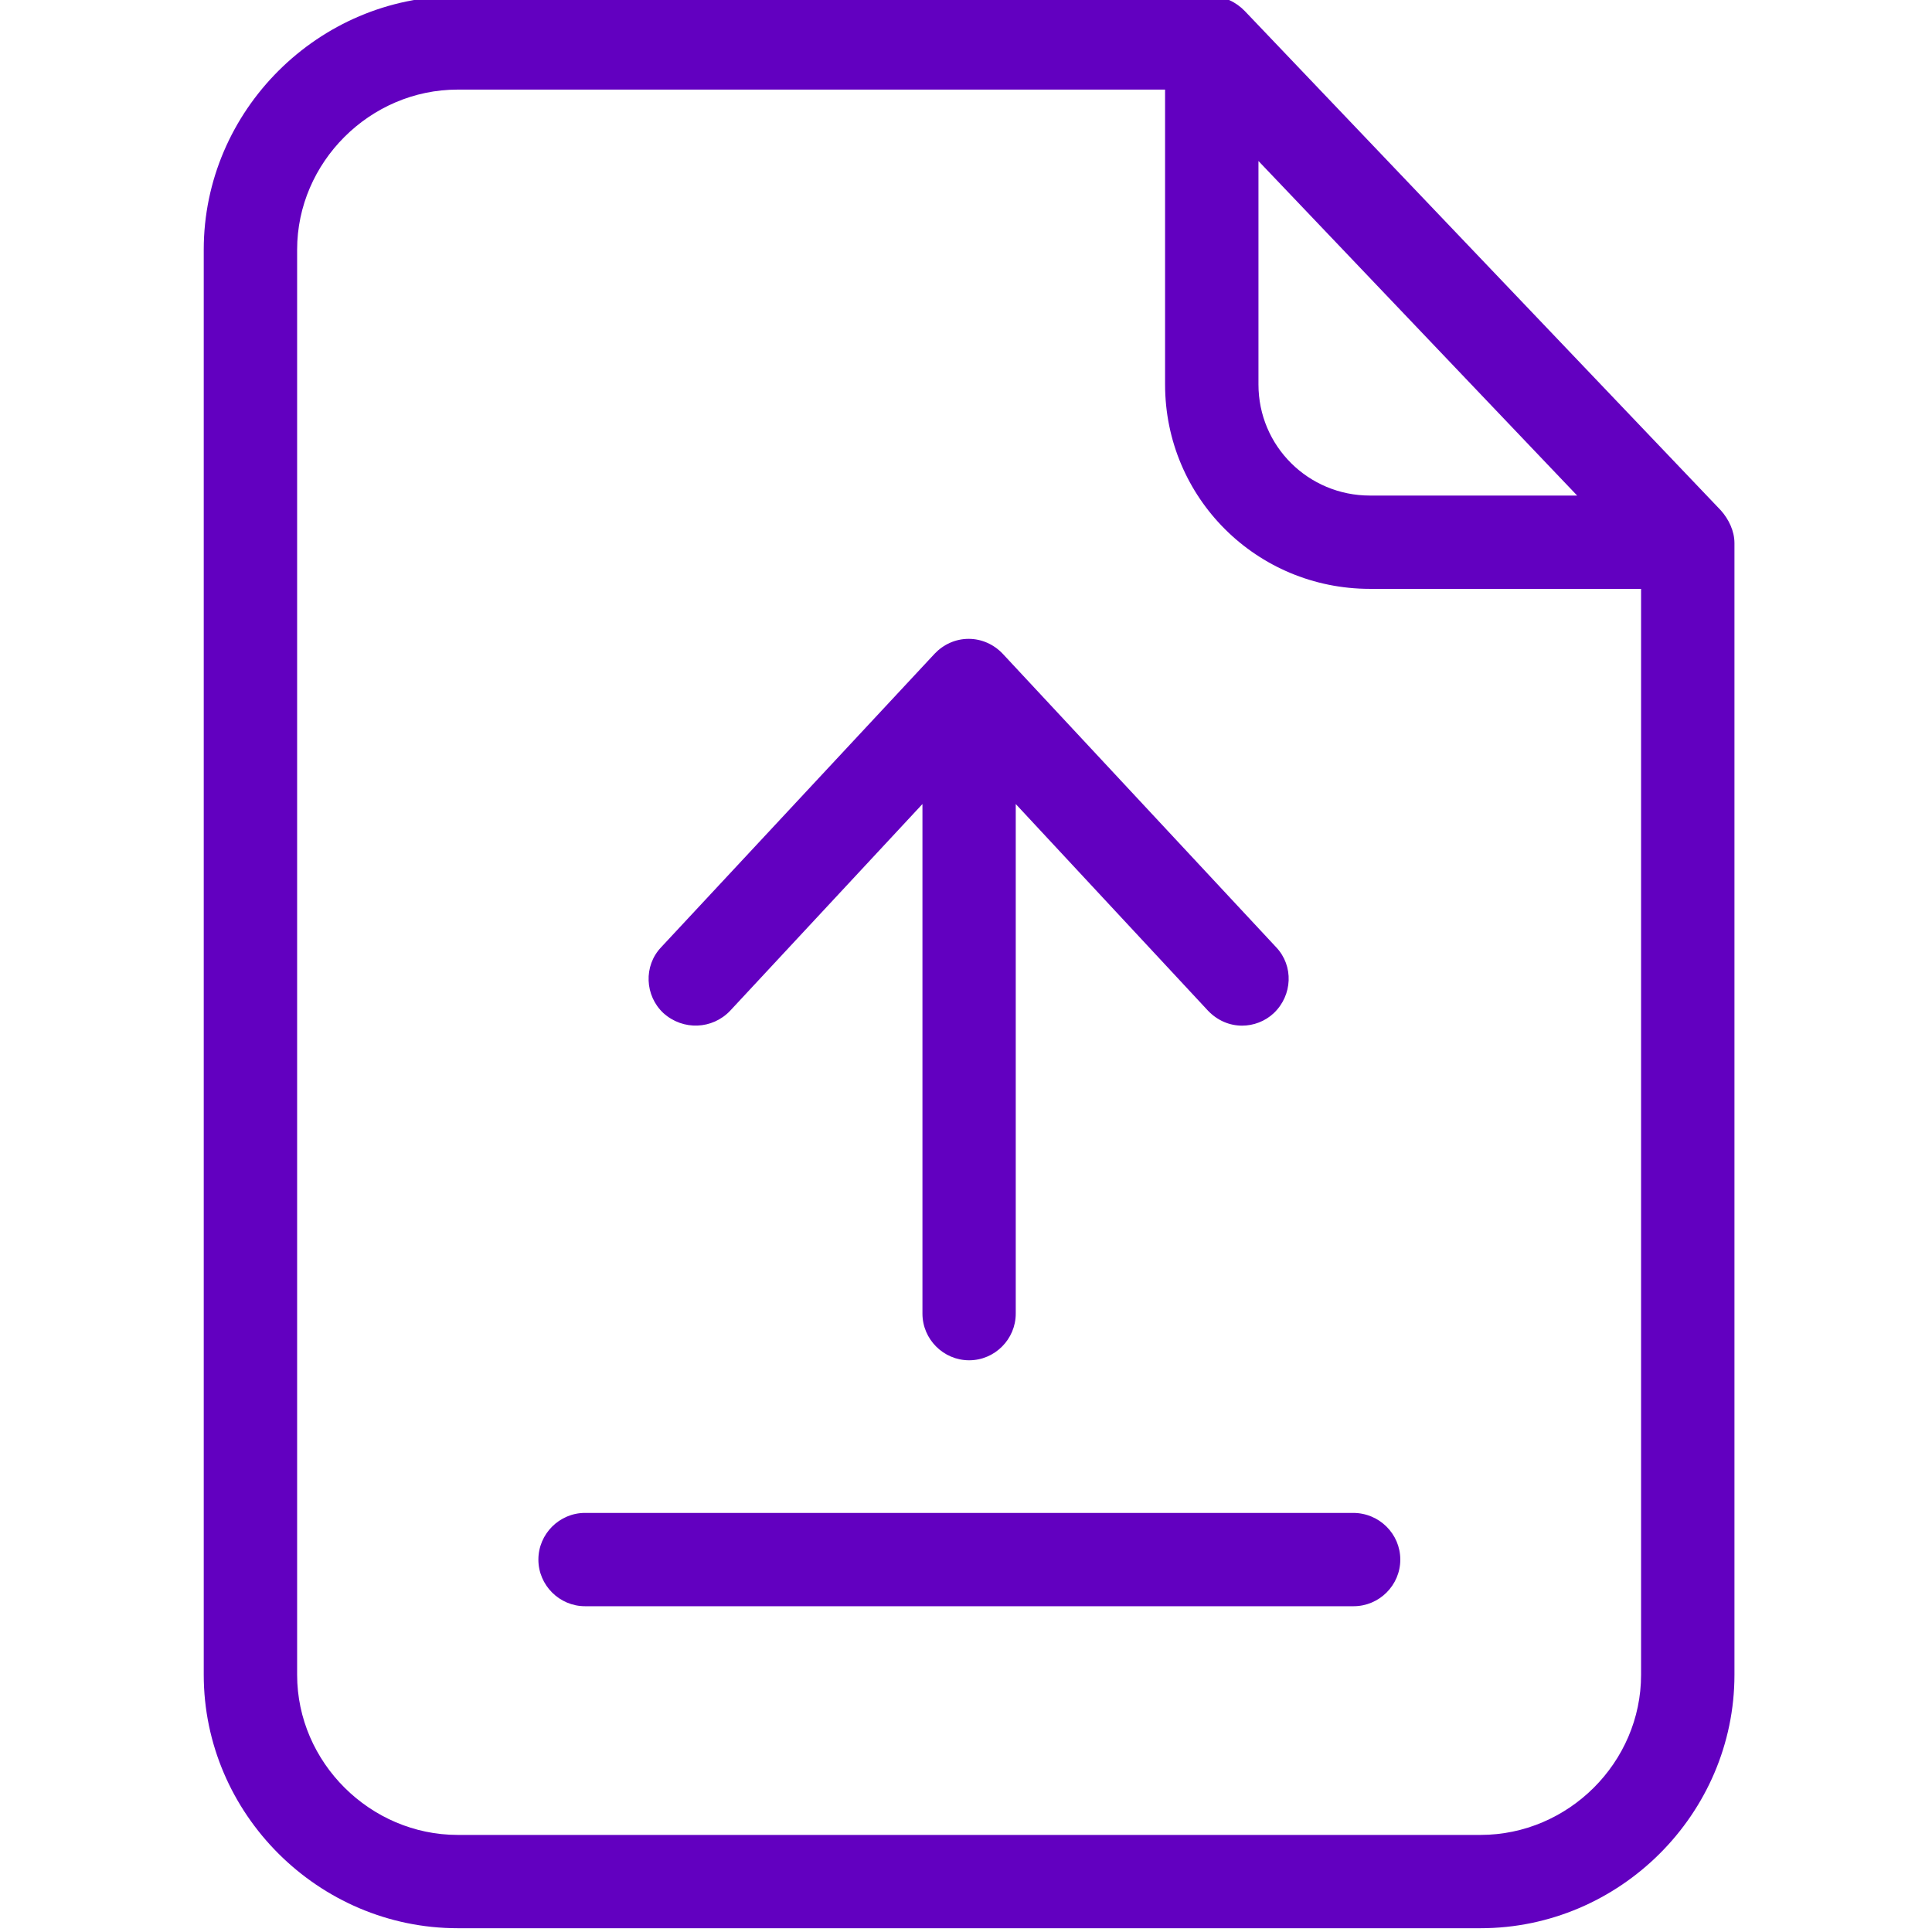<svg width="24" height="24" viewBox="0 0 24 24" fill="none" xmlns="http://www.w3.org/2000/svg">
<g clip-path="url(#clip0_3974_64915)">
<path d="M15.465 0.139C15.354 0.023 15.204 -0.047 15.047 -0.047H5.685C3.957 -0.047 2.531 1.373 2.531 3.101V20.805C2.531 22.533 3.957 23.953 5.685 23.953H18.392C20.12 23.953 21.546 22.533 21.546 20.805V6.747C21.546 6.597 21.476 6.452 21.378 6.341L15.465 0.139ZM15.633 2L19.592 6.156H17.018C16.253 6.156 15.633 5.542 15.633 4.776V2ZM18.392 22.794H5.685C4.601 22.794 3.691 21.895 3.691 20.805V3.101C3.691 2.017 4.595 1.113 5.685 1.113H14.473V4.776C14.473 6.185 15.61 7.315 17.018 7.315H20.386V20.805C20.386 21.895 19.482 22.794 18.392 22.794Z" fill="#6200C0"/>
<path d="M16.809 18.794H7.267C6.949 18.794 6.688 19.055 6.688 19.374C6.688 19.692 6.949 19.953 7.267 19.953H16.815C17.134 19.953 17.395 19.692 17.395 19.374C17.395 19.055 17.134 18.794 16.809 18.794Z" fill="#6200C0"/>
<path d="M9.07 12.556L11.459 9.988V16.318C11.459 16.637 11.72 16.898 12.039 16.898C12.357 16.898 12.618 16.637 12.618 16.318V9.988L15.007 12.556C15.123 12.677 15.273 12.741 15.43 12.741C15.569 12.741 15.714 12.689 15.824 12.585C16.056 12.364 16.073 11.999 15.853 11.767L12.456 8.121C12.346 8.005 12.195 7.936 12.033 7.936C11.87 7.936 11.72 8.005 11.61 8.121L8.213 11.767C7.992 11.999 8.01 12.37 8.241 12.585C8.485 12.805 8.85 12.788 9.07 12.556Z" fill="#6200C0"/>
</g>
<defs>
<clipPath id="clip0_3974_64915">
<rect width="24" height="24" fill="white"/>
</clipPath>
</defs>
</svg>
